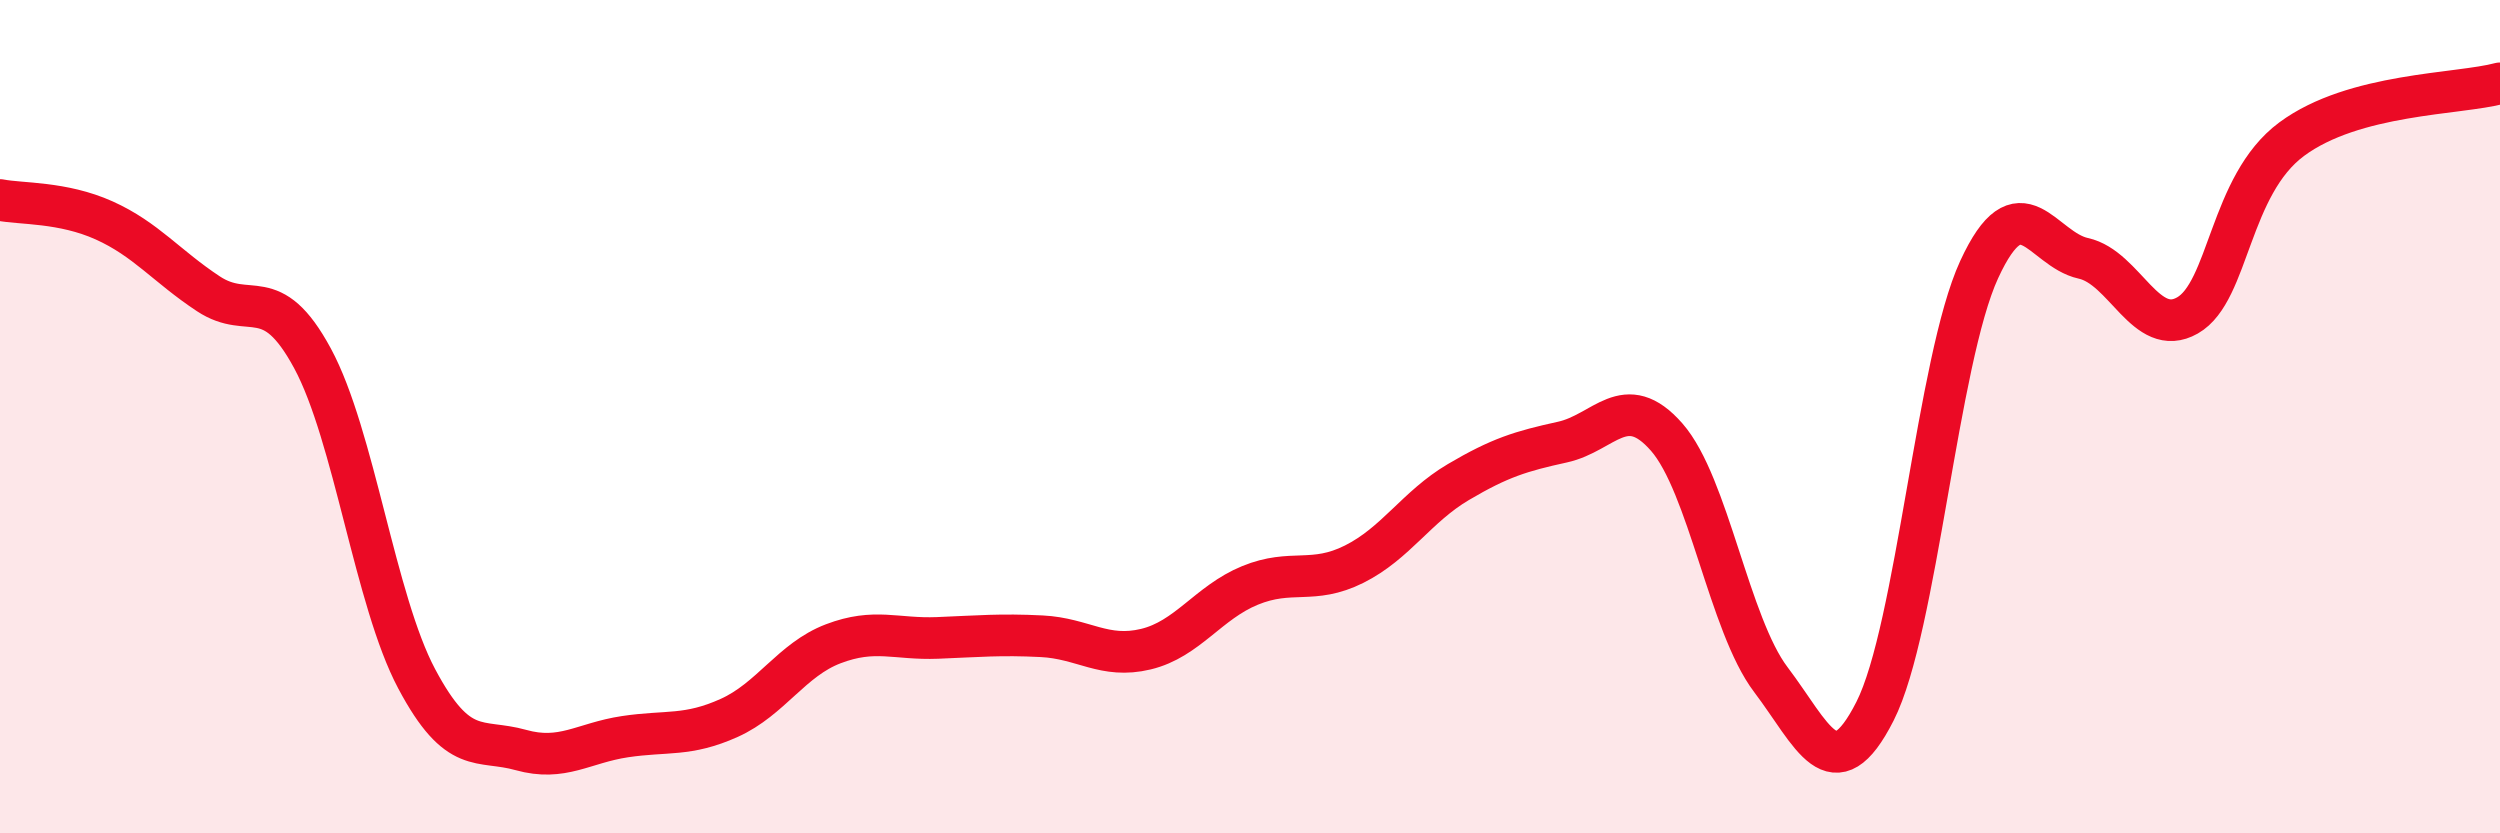 
    <svg width="60" height="20" viewBox="0 0 60 20" xmlns="http://www.w3.org/2000/svg">
      <path
        d="M 0,4.8 C 0.5,4.9 1.5,4.84 2.5,5.29 C 3.5,5.74 4,6.39 5,7.05 C 6,7.71 6.5,6.75 7.5,8.6 C 8.5,10.45 9,14.41 10,16.29 C 11,18.17 11.5,17.72 12.5,18 C 13.5,18.28 14,17.83 15,17.68 C 16,17.53 16.5,17.68 17.5,17.23 C 18.5,16.78 19,15.83 20,15.45 C 21,15.07 21.5,15.35 22.5,15.31 C 23.5,15.27 24,15.22 25,15.27 C 26,15.32 26.5,15.82 27.5,15.58 C 28.5,15.34 29,14.46 30,14.05 C 31,13.64 31.5,14.04 32.5,13.54 C 33.5,13.04 34,12.16 35,11.57 C 36,10.98 36.5,10.83 37.5,10.61 C 38.5,10.39 39,9.35 40,10.49 C 41,11.63 41.5,14.99 42.5,16.31 C 43.5,17.63 44,19.04 45,17.07 C 46,15.1 46.5,8.64 47.5,6.47 C 48.5,4.3 49,5.98 50,6.2 C 51,6.42 51.5,8.14 52.5,7.57 C 53.5,7 53.5,4.45 55,3.34 C 56.5,2.23 59,2.27 60,2L60 20L0 20Z"
        fill="#EB0A25"
        opacity="0.1"
        stroke-linecap="round"
        stroke-linejoin="round"
      />
      <path
        d="M 0,4.8 C 0.5,4.9 1.5,4.84 2.5,5.29 C 3.5,5.74 4,6.39 5,7.05 C 6,7.71 6.5,6.75 7.5,8.6 C 8.5,10.45 9,14.41 10,16.29 C 11,18.17 11.5,17.72 12.5,18 C 13.5,18.28 14,17.83 15,17.68 C 16,17.53 16.5,17.68 17.5,17.23 C 18.5,16.78 19,15.83 20,15.45 C 21,15.07 21.5,15.35 22.5,15.31 C 23.5,15.27 24,15.22 25,15.27 C 26,15.32 26.5,15.82 27.5,15.58 C 28.5,15.34 29,14.46 30,14.05 C 31,13.64 31.5,14.04 32.5,13.54 C 33.5,13.04 34,12.16 35,11.57 C 36,10.98 36.5,10.83 37.5,10.61 C 38.5,10.39 39,9.35 40,10.49 C 41,11.63 41.5,14.99 42.5,16.31 C 43.5,17.63 44,19.04 45,17.07 C 46,15.1 46.5,8.64 47.5,6.47 C 48.5,4.3 49,5.98 50,6.2 C 51,6.42 51.5,8.14 52.5,7.57 C 53.5,7 53.5,4.45 55,3.34 C 56.5,2.23 59,2.27 60,2"
        stroke="#EB0A25"
        stroke-width="1"
        fill="none"
        stroke-linecap="round"
        stroke-linejoin="round"
      />
    </svg>
  